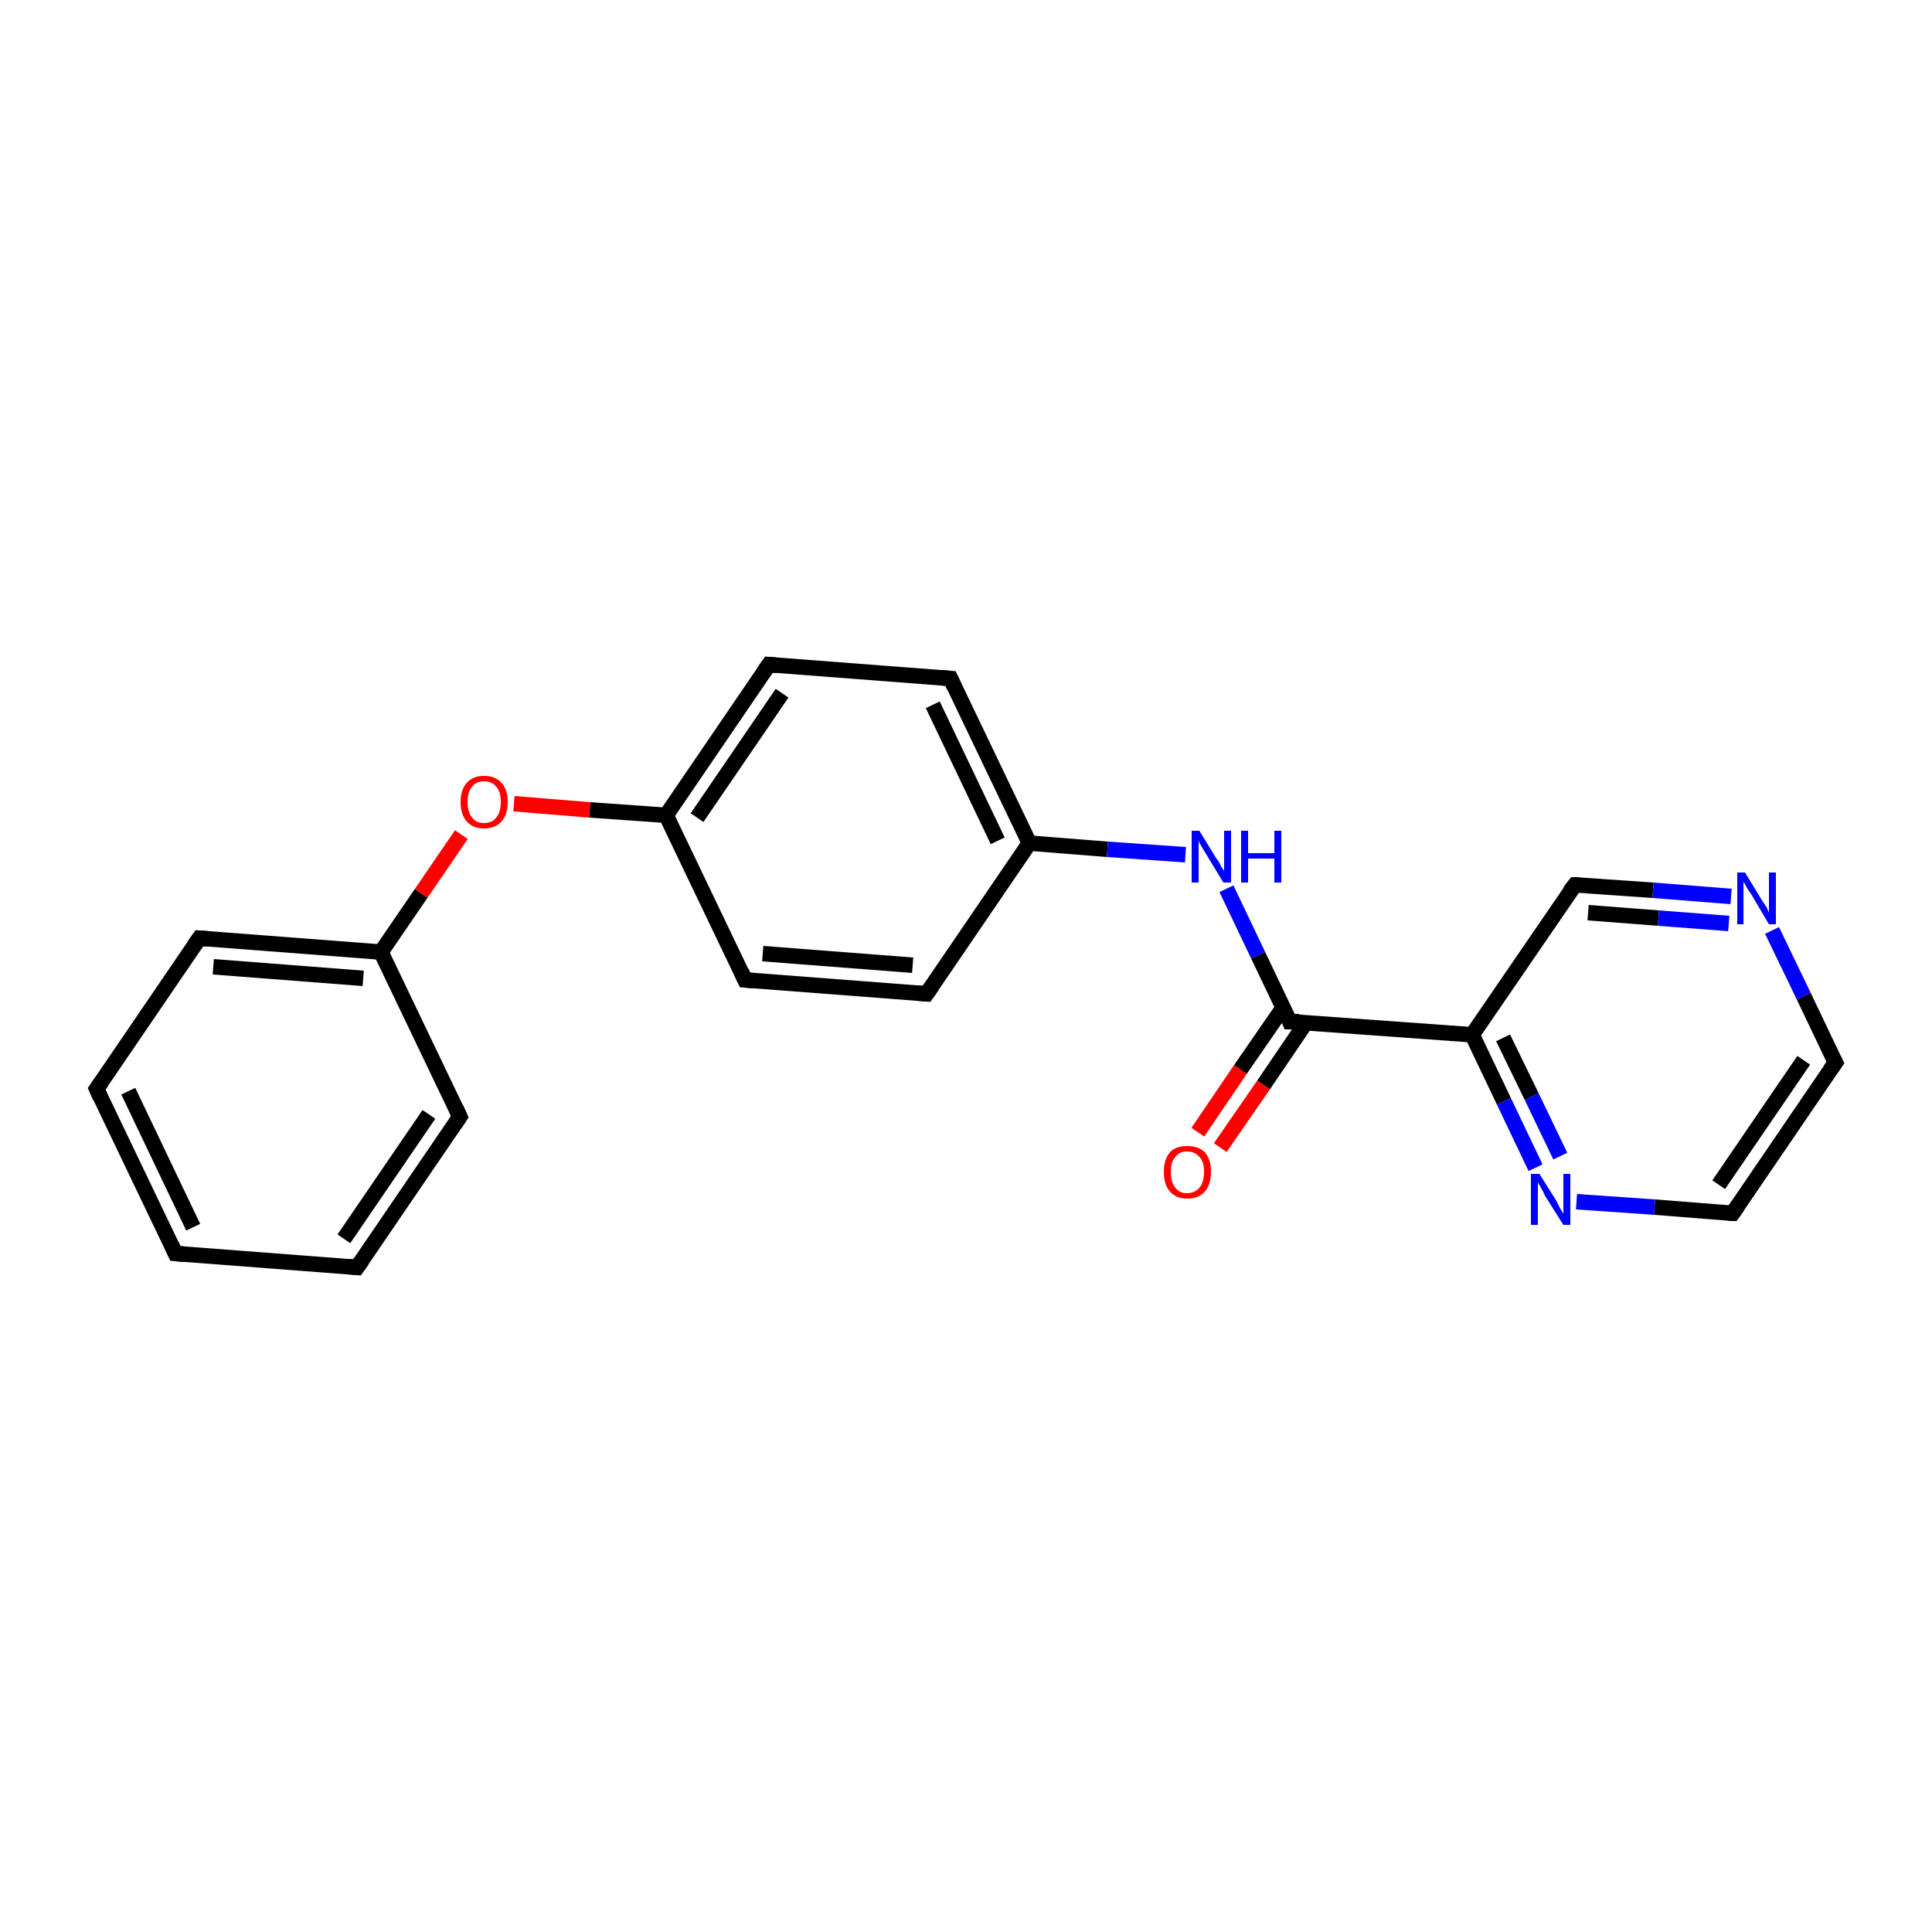 <?xml version='1.0' encoding='iso-8859-1'?>
<svg version='1.1' baseProfile='full'
              xmlns='http://www.w3.org/2000/svg'
                      xmlns:rdkit='http://www.rdkit.org/xml'
                      xmlns:xlink='http://www.w3.org/1999/xlink'
                  xml:space='preserve'
width='250px' height='250px' viewBox='0 0 250 250'>
<!-- END OF HEADER -->
<rect style='opacity:1.0;fill:#FFFFFF;stroke:none' width='250.0' height='250.0' x='0.0' y='0.0'> </rect>
<path class='bond-0 atom-0 atom-1' d='M 22.7,162.2 L 12.5,140.9' style='fill:none;fill-rule:evenodd;stroke:#000000;stroke-width:2.0px;stroke-linecap:butt;stroke-linejoin:miter;stroke-opacity:1' />
<path class='bond-0 atom-0 atom-1' d='M 25.0,158.8 L 16.6,141.2' style='fill:none;fill-rule:evenodd;stroke:#000000;stroke-width:2.0px;stroke-linecap:butt;stroke-linejoin:miter;stroke-opacity:1' />
<path class='bond-1 atom-0 atom-2' d='M 22.7,162.2 L 46.2,164.0' style='fill:none;fill-rule:evenodd;stroke:#000000;stroke-width:2.0px;stroke-linecap:butt;stroke-linejoin:miter;stroke-opacity:1' />
<path class='bond-2 atom-1 atom-3' d='M 12.5,140.9 L 25.8,121.4' style='fill:none;fill-rule:evenodd;stroke:#000000;stroke-width:2.0px;stroke-linecap:butt;stroke-linejoin:miter;stroke-opacity:1' />
<path class='bond-3 atom-2 atom-4' d='M 46.2,164.0 L 59.5,144.5' style='fill:none;fill-rule:evenodd;stroke:#000000;stroke-width:2.0px;stroke-linecap:butt;stroke-linejoin:miter;stroke-opacity:1' />
<path class='bond-3 atom-2 atom-4' d='M 44.5,160.3 L 55.5,144.2' style='fill:none;fill-rule:evenodd;stroke:#000000;stroke-width:2.0px;stroke-linecap:butt;stroke-linejoin:miter;stroke-opacity:1' />
<path class='bond-4 atom-3 atom-13' d='M 25.8,121.4 L 49.3,123.2' style='fill:none;fill-rule:evenodd;stroke:#000000;stroke-width:2.0px;stroke-linecap:butt;stroke-linejoin:miter;stroke-opacity:1' />
<path class='bond-4 atom-3 atom-13' d='M 27.6,125.1 L 47.0,126.6' style='fill:none;fill-rule:evenodd;stroke:#000000;stroke-width:2.0px;stroke-linecap:butt;stroke-linejoin:miter;stroke-opacity:1' />
<path class='bond-5 atom-4 atom-13' d='M 59.5,144.5 L 49.3,123.2' style='fill:none;fill-rule:evenodd;stroke:#000000;stroke-width:2.0px;stroke-linecap:butt;stroke-linejoin:miter;stroke-opacity:1' />
<path class='bond-6 atom-5 atom-7' d='M 119.9,128.6 L 96.4,126.8' style='fill:none;fill-rule:evenodd;stroke:#000000;stroke-width:2.0px;stroke-linecap:butt;stroke-linejoin:miter;stroke-opacity:1' />
<path class='bond-6 atom-5 atom-7' d='M 118.1,124.9 L 98.7,123.4' style='fill:none;fill-rule:evenodd;stroke:#000000;stroke-width:2.0px;stroke-linecap:butt;stroke-linejoin:miter;stroke-opacity:1' />
<path class='bond-7 atom-5 atom-12' d='M 119.9,128.6 L 133.2,109.1' style='fill:none;fill-rule:evenodd;stroke:#000000;stroke-width:2.0px;stroke-linecap:butt;stroke-linejoin:miter;stroke-opacity:1' />
<path class='bond-8 atom-6 atom-8' d='M 123.0,87.8 L 99.5,86.0' style='fill:none;fill-rule:evenodd;stroke:#000000;stroke-width:2.0px;stroke-linecap:butt;stroke-linejoin:miter;stroke-opacity:1' />
<path class='bond-9 atom-6 atom-12' d='M 123.0,87.8 L 133.2,109.1' style='fill:none;fill-rule:evenodd;stroke:#000000;stroke-width:2.0px;stroke-linecap:butt;stroke-linejoin:miter;stroke-opacity:1' />
<path class='bond-9 atom-6 atom-12' d='M 120.7,91.2 L 129.1,108.8' style='fill:none;fill-rule:evenodd;stroke:#000000;stroke-width:2.0px;stroke-linecap:butt;stroke-linejoin:miter;stroke-opacity:1' />
<path class='bond-10 atom-7 atom-14' d='M 96.4,126.8 L 86.2,105.5' style='fill:none;fill-rule:evenodd;stroke:#000000;stroke-width:2.0px;stroke-linecap:butt;stroke-linejoin:miter;stroke-opacity:1' />
<path class='bond-11 atom-8 atom-14' d='M 99.5,86.0 L 86.2,105.5' style='fill:none;fill-rule:evenodd;stroke:#000000;stroke-width:2.0px;stroke-linecap:butt;stroke-linejoin:miter;stroke-opacity:1' />
<path class='bond-11 atom-8 atom-14' d='M 101.2,89.7 L 90.2,105.8' style='fill:none;fill-rule:evenodd;stroke:#000000;stroke-width:2.0px;stroke-linecap:butt;stroke-linejoin:miter;stroke-opacity:1' />
<path class='bond-12 atom-9 atom-10' d='M 237.5,137.5 L 224.2,157.0' style='fill:none;fill-rule:evenodd;stroke:#000000;stroke-width:2.0px;stroke-linecap:butt;stroke-linejoin:miter;stroke-opacity:1' />
<path class='bond-12 atom-9 atom-10' d='M 233.4,137.2 L 222.4,153.3' style='fill:none;fill-rule:evenodd;stroke:#000000;stroke-width:2.0px;stroke-linecap:butt;stroke-linejoin:miter;stroke-opacity:1' />
<path class='bond-13 atom-9 atom-17' d='M 237.5,137.5 L 233.4,128.9' style='fill:none;fill-rule:evenodd;stroke:#000000;stroke-width:2.0px;stroke-linecap:butt;stroke-linejoin:miter;stroke-opacity:1' />
<path class='bond-13 atom-9 atom-17' d='M 233.4,128.9 L 229.3,120.4' style='fill:none;fill-rule:evenodd;stroke:#0000FF;stroke-width:2.0px;stroke-linecap:butt;stroke-linejoin:miter;stroke-opacity:1' />
<path class='bond-14 atom-10 atom-18' d='M 224.2,157.0 L 214.1,156.2' style='fill:none;fill-rule:evenodd;stroke:#000000;stroke-width:2.0px;stroke-linecap:butt;stroke-linejoin:miter;stroke-opacity:1' />
<path class='bond-14 atom-10 atom-18' d='M 214.1,156.2 L 204.0,155.5' style='fill:none;fill-rule:evenodd;stroke:#0000FF;stroke-width:2.0px;stroke-linecap:butt;stroke-linejoin:miter;stroke-opacity:1' />
<path class='bond-15 atom-11 atom-15' d='M 203.8,114.5 L 190.5,133.9' style='fill:none;fill-rule:evenodd;stroke:#000000;stroke-width:2.0px;stroke-linecap:butt;stroke-linejoin:miter;stroke-opacity:1' />
<path class='bond-16 atom-11 atom-17' d='M 203.8,114.5 L 213.9,115.2' style='fill:none;fill-rule:evenodd;stroke:#000000;stroke-width:2.0px;stroke-linecap:butt;stroke-linejoin:miter;stroke-opacity:1' />
<path class='bond-16 atom-11 atom-17' d='M 213.9,115.2 L 224.0,116.0' style='fill:none;fill-rule:evenodd;stroke:#0000FF;stroke-width:2.0px;stroke-linecap:butt;stroke-linejoin:miter;stroke-opacity:1' />
<path class='bond-16 atom-11 atom-17' d='M 205.5,118.1 L 214.6,118.8' style='fill:none;fill-rule:evenodd;stroke:#000000;stroke-width:2.0px;stroke-linecap:butt;stroke-linejoin:miter;stroke-opacity:1' />
<path class='bond-16 atom-11 atom-17' d='M 214.6,118.8 L 223.7,119.5' style='fill:none;fill-rule:evenodd;stroke:#0000FF;stroke-width:2.0px;stroke-linecap:butt;stroke-linejoin:miter;stroke-opacity:1' />
<path class='bond-17 atom-12 atom-19' d='M 133.2,109.1 L 143.3,109.9' style='fill:none;fill-rule:evenodd;stroke:#000000;stroke-width:2.0px;stroke-linecap:butt;stroke-linejoin:miter;stroke-opacity:1' />
<path class='bond-17 atom-12 atom-19' d='M 143.3,109.9 L 153.4,110.6' style='fill:none;fill-rule:evenodd;stroke:#0000FF;stroke-width:2.0px;stroke-linecap:butt;stroke-linejoin:miter;stroke-opacity:1' />
<path class='bond-18 atom-13 atom-21' d='M 49.3,123.2 L 54.5,115.6' style='fill:none;fill-rule:evenodd;stroke:#000000;stroke-width:2.0px;stroke-linecap:butt;stroke-linejoin:miter;stroke-opacity:1' />
<path class='bond-18 atom-13 atom-21' d='M 54.5,115.6 L 59.7,108.0' style='fill:none;fill-rule:evenodd;stroke:#FF0000;stroke-width:2.0px;stroke-linecap:butt;stroke-linejoin:miter;stroke-opacity:1' />
<path class='bond-19 atom-14 atom-21' d='M 86.2,105.5 L 76.3,104.8' style='fill:none;fill-rule:evenodd;stroke:#000000;stroke-width:2.0px;stroke-linecap:butt;stroke-linejoin:miter;stroke-opacity:1' />
<path class='bond-19 atom-14 atom-21' d='M 76.3,104.8 L 66.5,104.0' style='fill:none;fill-rule:evenodd;stroke:#FF0000;stroke-width:2.0px;stroke-linecap:butt;stroke-linejoin:miter;stroke-opacity:1' />
<path class='bond-20 atom-15 atom-16' d='M 190.5,133.9 L 166.9,132.2' style='fill:none;fill-rule:evenodd;stroke:#000000;stroke-width:2.0px;stroke-linecap:butt;stroke-linejoin:miter;stroke-opacity:1' />
<path class='bond-21 atom-15 atom-18' d='M 190.5,133.9 L 194.6,142.5' style='fill:none;fill-rule:evenodd;stroke:#000000;stroke-width:2.0px;stroke-linecap:butt;stroke-linejoin:miter;stroke-opacity:1' />
<path class='bond-21 atom-15 atom-18' d='M 194.6,142.5 L 198.7,151.1' style='fill:none;fill-rule:evenodd;stroke:#0000FF;stroke-width:2.0px;stroke-linecap:butt;stroke-linejoin:miter;stroke-opacity:1' />
<path class='bond-21 atom-15 atom-18' d='M 194.5,134.3 L 198.2,141.9' style='fill:none;fill-rule:evenodd;stroke:#000000;stroke-width:2.0px;stroke-linecap:butt;stroke-linejoin:miter;stroke-opacity:1' />
<path class='bond-21 atom-15 atom-18' d='M 198.2,141.9 L 201.9,149.6' style='fill:none;fill-rule:evenodd;stroke:#0000FF;stroke-width:2.0px;stroke-linecap:butt;stroke-linejoin:miter;stroke-opacity:1' />
<path class='bond-22 atom-16 atom-19' d='M 166.9,132.2 L 162.8,123.6' style='fill:none;fill-rule:evenodd;stroke:#000000;stroke-width:2.0px;stroke-linecap:butt;stroke-linejoin:miter;stroke-opacity:1' />
<path class='bond-22 atom-16 atom-19' d='M 162.8,123.6 L 158.7,115.0' style='fill:none;fill-rule:evenodd;stroke:#0000FF;stroke-width:2.0px;stroke-linecap:butt;stroke-linejoin:miter;stroke-opacity:1' />
<path class='bond-23 atom-16 atom-20' d='M 166.1,130.3 L 160.5,138.4' style='fill:none;fill-rule:evenodd;stroke:#000000;stroke-width:2.0px;stroke-linecap:butt;stroke-linejoin:miter;stroke-opacity:1' />
<path class='bond-23 atom-16 atom-20' d='M 160.5,138.4 L 155.0,146.5' style='fill:none;fill-rule:evenodd;stroke:#FF0000;stroke-width:2.0px;stroke-linecap:butt;stroke-linejoin:miter;stroke-opacity:1' />
<path class='bond-23 atom-16 atom-20' d='M 169.0,132.3 L 163.5,140.4' style='fill:none;fill-rule:evenodd;stroke:#000000;stroke-width:2.0px;stroke-linecap:butt;stroke-linejoin:miter;stroke-opacity:1' />
<path class='bond-23 atom-16 atom-20' d='M 163.5,140.4 L 157.9,148.5' style='fill:none;fill-rule:evenodd;stroke:#FF0000;stroke-width:2.0px;stroke-linecap:butt;stroke-linejoin:miter;stroke-opacity:1' />
<path d='M 22.2,161.1 L 22.7,162.2 L 23.9,162.3' style='fill:none;stroke:#000000;stroke-width:2.0px;stroke-linecap:butt;stroke-linejoin:miter;stroke-opacity:1;' />
<path d='M 13.0,142.0 L 12.5,140.9 L 13.2,139.9' style='fill:none;stroke:#000000;stroke-width:2.0px;stroke-linecap:butt;stroke-linejoin:miter;stroke-opacity:1;' />
<path d='M 45.1,163.9 L 46.2,164.0 L 46.9,163.0' style='fill:none;stroke:#000000;stroke-width:2.0px;stroke-linecap:butt;stroke-linejoin:miter;stroke-opacity:1;' />
<path d='M 25.1,122.4 L 25.8,121.4 L 27.0,121.5' style='fill:none;stroke:#000000;stroke-width:2.0px;stroke-linecap:butt;stroke-linejoin:miter;stroke-opacity:1;' />
<path d='M 58.9,145.4 L 59.5,144.5 L 59.0,143.4' style='fill:none;stroke:#000000;stroke-width:2.0px;stroke-linecap:butt;stroke-linejoin:miter;stroke-opacity:1;' />
<path d='M 118.7,128.5 L 119.9,128.6 L 120.6,127.6' style='fill:none;stroke:#000000;stroke-width:2.0px;stroke-linecap:butt;stroke-linejoin:miter;stroke-opacity:1;' />
<path d='M 121.8,87.7 L 123.0,87.8 L 123.5,88.9' style='fill:none;stroke:#000000;stroke-width:2.0px;stroke-linecap:butt;stroke-linejoin:miter;stroke-opacity:1;' />
<path d='M 97.5,126.9 L 96.4,126.8 L 95.9,125.7' style='fill:none;stroke:#000000;stroke-width:2.0px;stroke-linecap:butt;stroke-linejoin:miter;stroke-opacity:1;' />
<path d='M 100.6,86.1 L 99.5,86.0 L 98.8,87.0' style='fill:none;stroke:#000000;stroke-width:2.0px;stroke-linecap:butt;stroke-linejoin:miter;stroke-opacity:1;' />
<path d='M 236.8,138.5 L 237.5,137.5 L 237.3,137.1' style='fill:none;stroke:#000000;stroke-width:2.0px;stroke-linecap:butt;stroke-linejoin:miter;stroke-opacity:1;' />
<path d='M 224.9,156.0 L 224.2,157.0 L 223.7,157.0' style='fill:none;stroke:#000000;stroke-width:2.0px;stroke-linecap:butt;stroke-linejoin:miter;stroke-opacity:1;' />
<path d='M 203.1,115.4 L 203.8,114.5 L 204.3,114.5' style='fill:none;stroke:#000000;stroke-width:2.0px;stroke-linecap:butt;stroke-linejoin:miter;stroke-opacity:1;' />
<path d='M 168.1,132.2 L 166.9,132.2 L 166.7,131.7' style='fill:none;stroke:#000000;stroke-width:2.0px;stroke-linecap:butt;stroke-linejoin:miter;stroke-opacity:1;' />
<path class='atom-17' d='M 225.8 112.9
L 228.0 116.5
Q 228.2 116.8, 228.6 117.4
Q 228.9 118.1, 228.9 118.1
L 228.9 112.9
L 229.8 112.9
L 229.8 119.6
L 228.9 119.6
L 226.6 115.7
Q 226.3 115.3, 226.0 114.8
Q 225.7 114.2, 225.6 114.1
L 225.6 119.6
L 224.8 119.6
L 224.8 112.9
L 225.8 112.9
' fill='#0000FF'/>
<path class='atom-18' d='M 199.2 151.9
L 201.4 155.4
Q 201.6 155.8, 201.9 156.4
Q 202.3 157.0, 202.3 157.1
L 202.3 151.9
L 203.2 151.9
L 203.2 158.5
L 202.3 158.5
L 199.9 154.7
Q 199.7 154.2, 199.4 153.7
Q 199.1 153.2, 199.0 153.0
L 199.0 158.5
L 198.1 158.5
L 198.1 151.9
L 199.2 151.9
' fill='#0000FF'/>
<path class='atom-19' d='M 155.2 107.5
L 157.4 111.1
Q 157.7 111.4, 158.0 112.1
Q 158.4 112.7, 158.4 112.7
L 158.4 107.5
L 159.3 107.5
L 159.3 114.2
L 158.3 114.2
L 156.0 110.4
Q 155.7 109.9, 155.4 109.4
Q 155.1 108.9, 155.1 108.7
L 155.1 114.2
L 154.2 114.2
L 154.2 107.5
L 155.2 107.5
' fill='#0000FF'/>
<path class='atom-19' d='M 160.6 107.5
L 161.5 107.5
L 161.5 110.4
L 164.9 110.4
L 164.9 107.5
L 165.8 107.5
L 165.8 114.2
L 164.9 114.2
L 164.9 111.1
L 161.5 111.1
L 161.5 114.2
L 160.6 114.2
L 160.6 107.5
' fill='#0000FF'/>
<path class='atom-20' d='M 150.6 151.6
Q 150.6 150.0, 151.4 149.1
Q 152.1 148.3, 153.6 148.3
Q 155.1 148.3, 155.9 149.1
Q 156.7 150.0, 156.7 151.6
Q 156.7 153.3, 155.9 154.2
Q 155.1 155.1, 153.6 155.1
Q 152.2 155.1, 151.4 154.2
Q 150.6 153.3, 150.6 151.6
M 153.6 154.4
Q 154.6 154.4, 155.2 153.7
Q 155.8 153.0, 155.8 151.6
Q 155.8 150.3, 155.2 149.7
Q 154.6 149.0, 153.6 149.0
Q 152.6 149.0, 152.1 149.7
Q 151.5 150.3, 151.5 151.6
Q 151.5 153.0, 152.1 153.7
Q 152.6 154.4, 153.6 154.4
' fill='#FF0000'/>
<path class='atom-21' d='M 59.6 103.8
Q 59.6 102.2, 60.4 101.3
Q 61.2 100.4, 62.6 100.4
Q 64.1 100.4, 64.9 101.3
Q 65.7 102.2, 65.7 103.8
Q 65.7 105.4, 64.9 106.3
Q 64.1 107.2, 62.6 107.2
Q 61.2 107.2, 60.4 106.3
Q 59.6 105.4, 59.6 103.8
M 62.6 106.5
Q 63.7 106.5, 64.2 105.8
Q 64.8 105.1, 64.8 103.8
Q 64.8 102.4, 64.2 101.8
Q 63.7 101.1, 62.6 101.1
Q 61.6 101.1, 61.1 101.8
Q 60.5 102.4, 60.5 103.8
Q 60.5 105.1, 61.1 105.8
Q 61.6 106.5, 62.6 106.5
' fill='#FF0000'/>
</svg>
